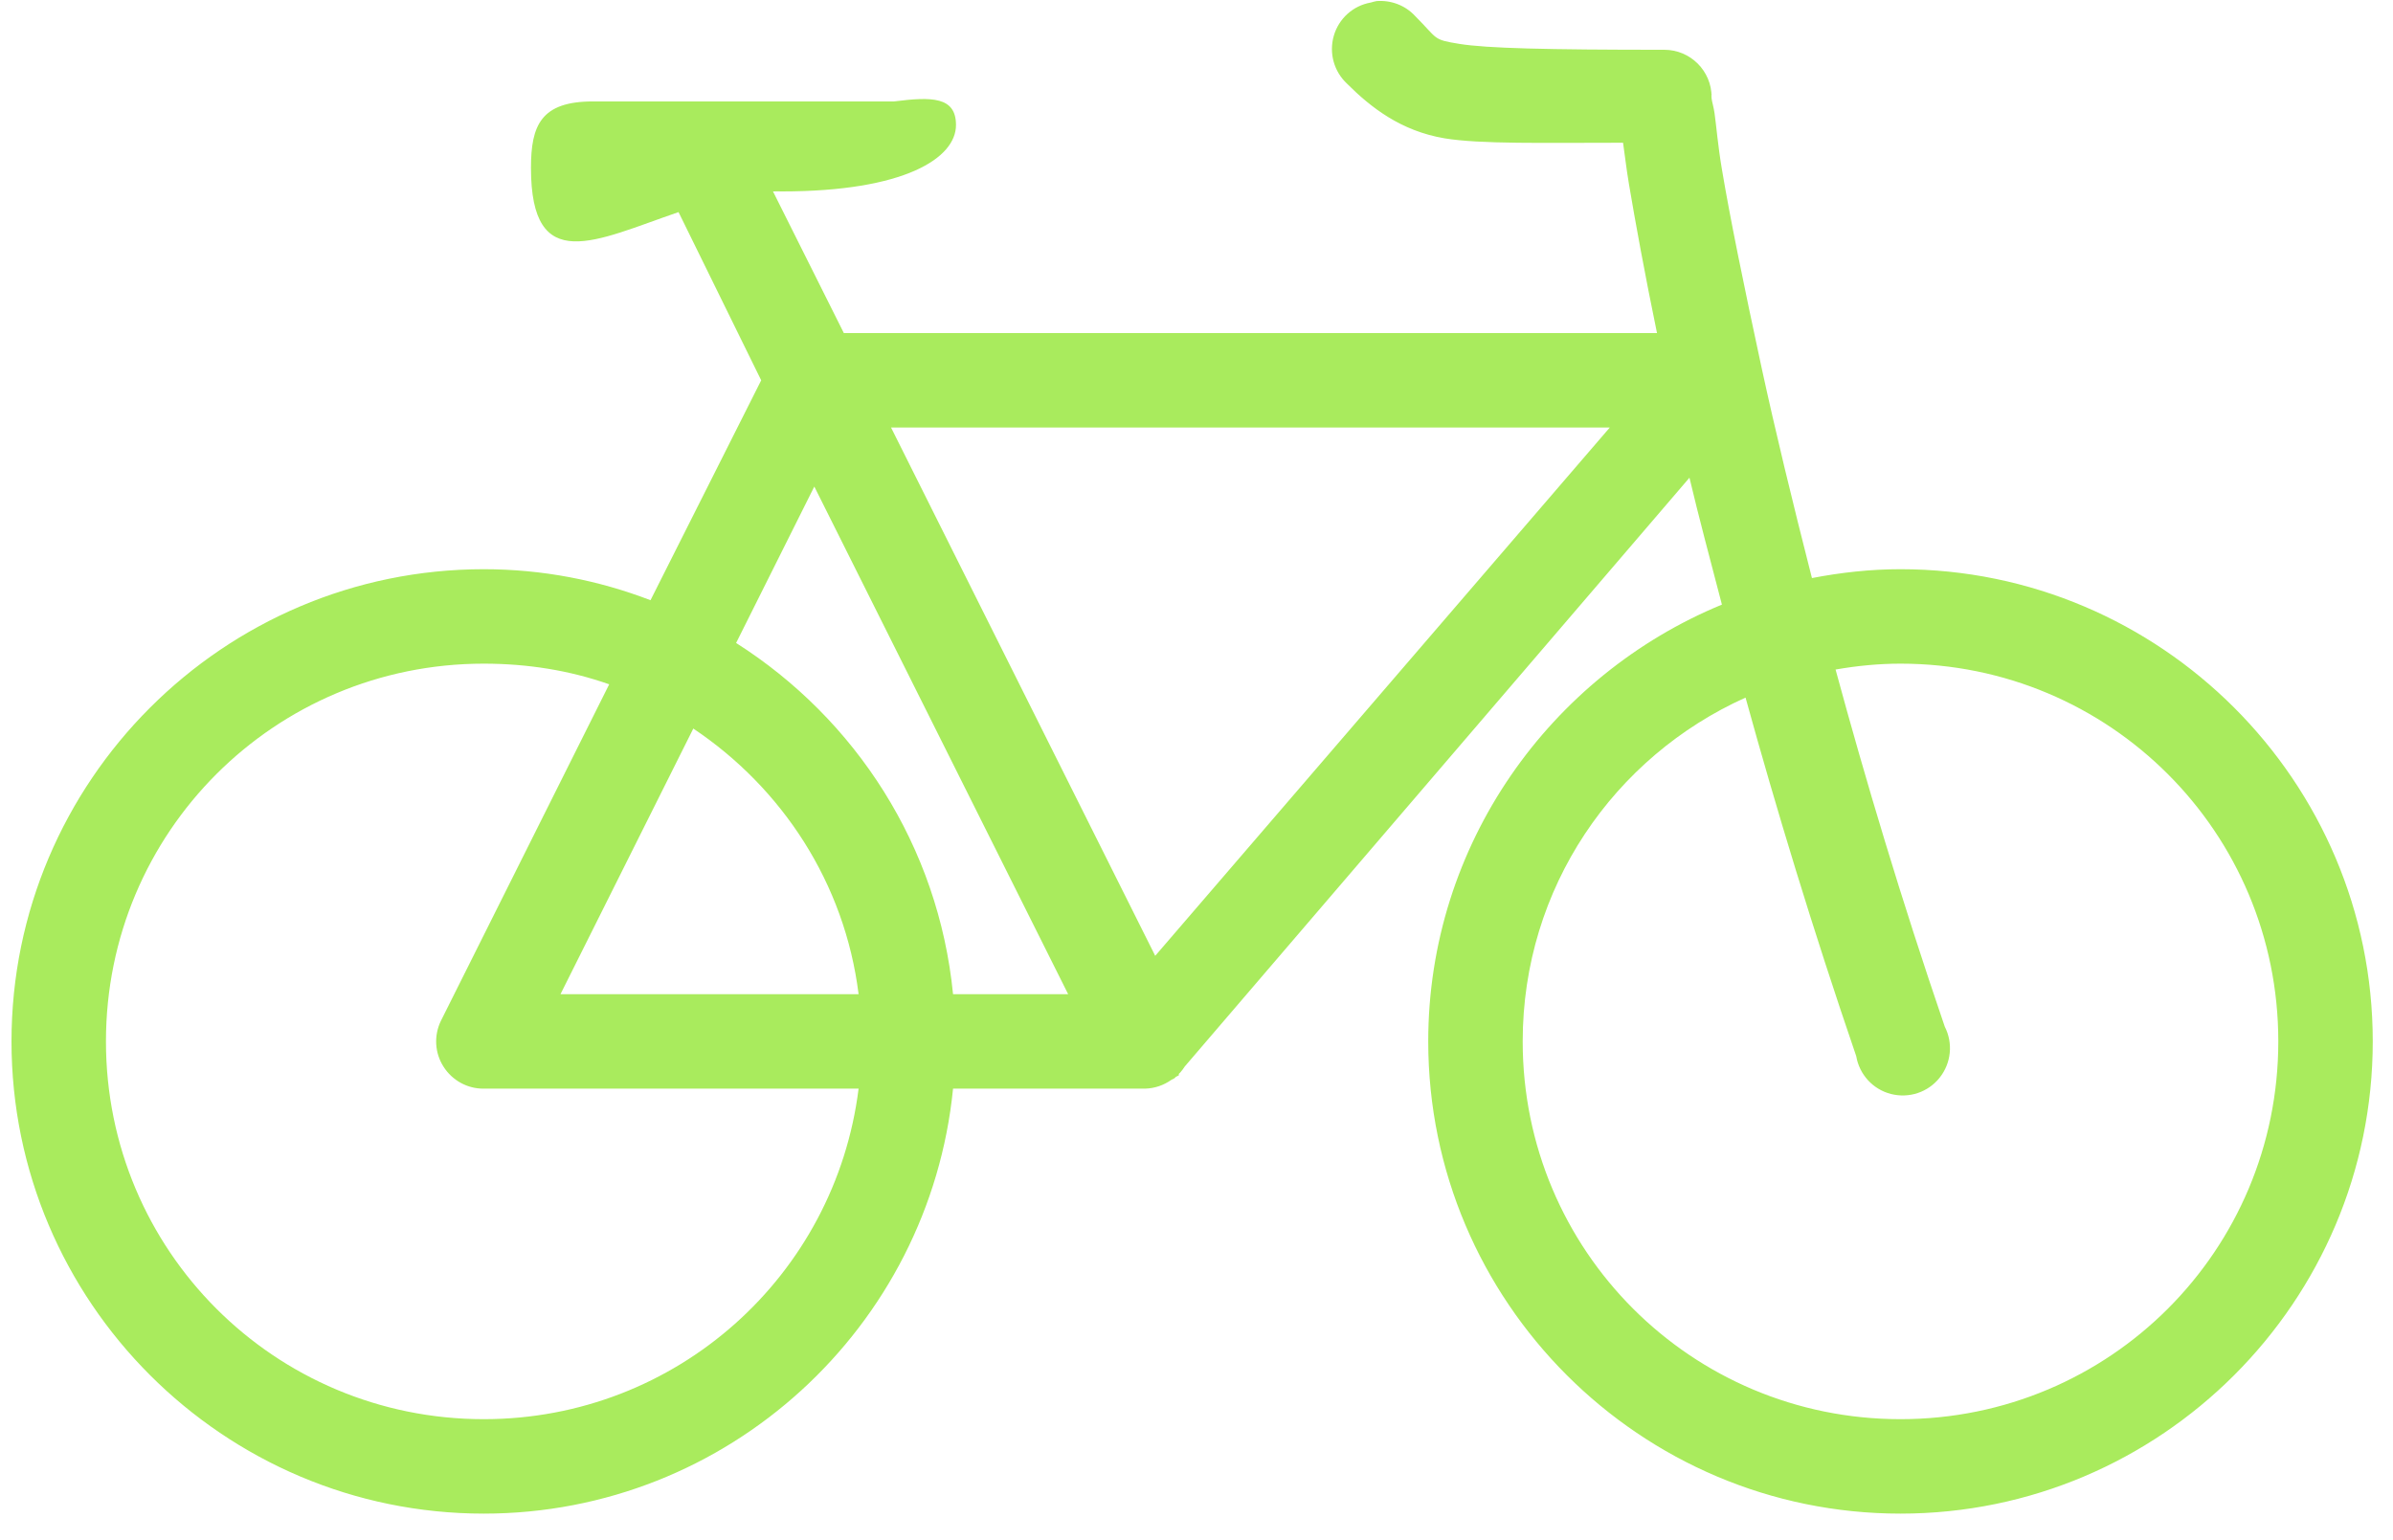 <?xml version="1.0" encoding="UTF-8"?>
<svg width="87px" height="56px" viewBox="0 0 87 56" version="1.1" xmlns="http://www.w3.org/2000/svg" xmlns:xlink="http://www.w3.org/1999/xlink">
    <title>icons8-bicycle</title>
    <g id="UNTERNEHMEN" stroke="none" stroke-width="1" fill="none" fill-rule="evenodd">
        <g id="Unternehmen_Karriere_XL_Akkordeon-auf" transform="translate(-540, -4700)" fill="#A9EB5D" fill-rule="nonzero">
            <g id="Das-bieten-wir" transform="translate(150, 3736.9)">
                <g id="Group-14-Copy-2" transform="translate(390, 963.134)">
                    <g id="icons8-bicycle" transform="translate(0.418, 0)">
                        <path d="M49.629,0.005 C49.556,0.019 49.482,0.039 49.415,0.059 C48.771,0.173 48.255,0.642 48.074,1.266 C47.892,1.896 48.08,2.567 48.556,3.01 C49.415,3.868 50.508,4.727 52.098,4.995 C53.392,5.21 55.719,5.156 58.59,5.156 C58.657,5.599 58.697,6.021 58.804,6.658 C59.032,8.013 59.381,9.931 59.824,12.077 L30.261,12.077 L27.685,6.926 C27.786,6.92 27.907,6.926 28.007,6.926 C32.474,6.926 34.338,5.713 34.338,4.512 C34.338,3.479 33.46,3.479 32.085,3.654 L21.139,3.654 C19.248,3.654 18.886,4.526 18.886,6.068 C18.886,10.018 21.233,8.71 24.251,7.678 L27.256,13.794 L23.232,21.789 C21.341,21.064 19.309,20.662 17.169,20.662 C7.706,20.662 0,28.368 0,37.831 C0,47.294 7.706,55 17.169,55 C26.055,55 33.372,48.213 34.231,39.548 L41.206,39.548 C41.555,39.541 41.89,39.427 42.172,39.226 C42.205,39.212 42.245,39.192 42.279,39.172 C42.299,39.152 42.312,39.139 42.333,39.119 C42.366,39.105 42.406,39.085 42.44,39.065 C42.44,39.045 42.44,39.031 42.44,39.011 C42.46,38.991 42.473,38.978 42.494,38.958 C42.554,38.891 42.608,38.817 42.655,38.743 L61.004,17.335 C61.346,18.784 61.762,20.326 62.184,21.949 C55.94,24.525 51.507,30.675 51.507,37.831 C51.507,47.294 59.213,55 68.676,55 C78.14,55 85.846,47.294 85.846,37.831 C85.846,28.368 78.14,20.662 68.676,20.662 C67.57,20.662 66.503,20.783 65.457,20.984 C64.746,18.2 64.116,15.592 63.633,13.365 C62.976,10.32 62.473,7.852 62.184,6.122 C62.037,5.257 61.983,4.552 61.916,4.083 C61.883,3.848 61.822,3.667 61.809,3.546 C61.795,3.426 61.809,3.238 61.809,3.493 C61.809,2.547 61.038,1.776 60.092,1.776 C55.8,1.776 53.62,1.722 52.634,1.561 C51.648,1.4 51.883,1.4 51.024,0.542 C50.669,0.159 50.153,-0.035 49.629,0.005 Z M31.977,15.511 L58.107,15.511 L41.581,34.719 L31.977,15.511 Z M29.187,17.657 L38.416,36.114 L34.231,36.114 C33.701,30.735 30.69,26.108 26.344,23.344 L29.187,17.657 Z M17.169,24.096 C18.772,24.096 20.301,24.344 21.73,24.847 L15.613,37.08 C15.352,37.616 15.385,38.247 15.707,38.75 C16.022,39.246 16.572,39.555 17.169,39.548 L30.797,39.548 C29.952,46.335 24.191,51.566 17.169,51.566 C9.564,51.566 3.434,45.436 3.434,37.831 C3.434,30.226 9.564,24.096 17.169,24.096 Z M68.676,24.096 C76.282,24.096 82.412,30.226 82.412,37.831 C82.412,45.436 76.282,51.566 68.676,51.566 C61.071,51.566 54.941,45.436 54.941,37.831 C54.941,32.238 58.268,27.476 63.043,25.33 C64.149,29.334 65.471,33.706 67.067,38.367 C67.181,39.038 67.677,39.575 68.328,39.742 C68.985,39.91 69.676,39.682 70.098,39.152 C70.521,38.622 70.595,37.898 70.286,37.294 C68.703,32.667 67.395,28.287 66.316,24.31 C67.08,24.176 67.872,24.096 68.676,24.096 Z M24.788,26.456 C28.014,28.616 30.294,32.07 30.797,36.114 L19.959,36.114 L24.788,26.456 Z" id="Shape"></path>
                    </g>
                </g>
            </g>
        </g>
    </g>
</svg>
